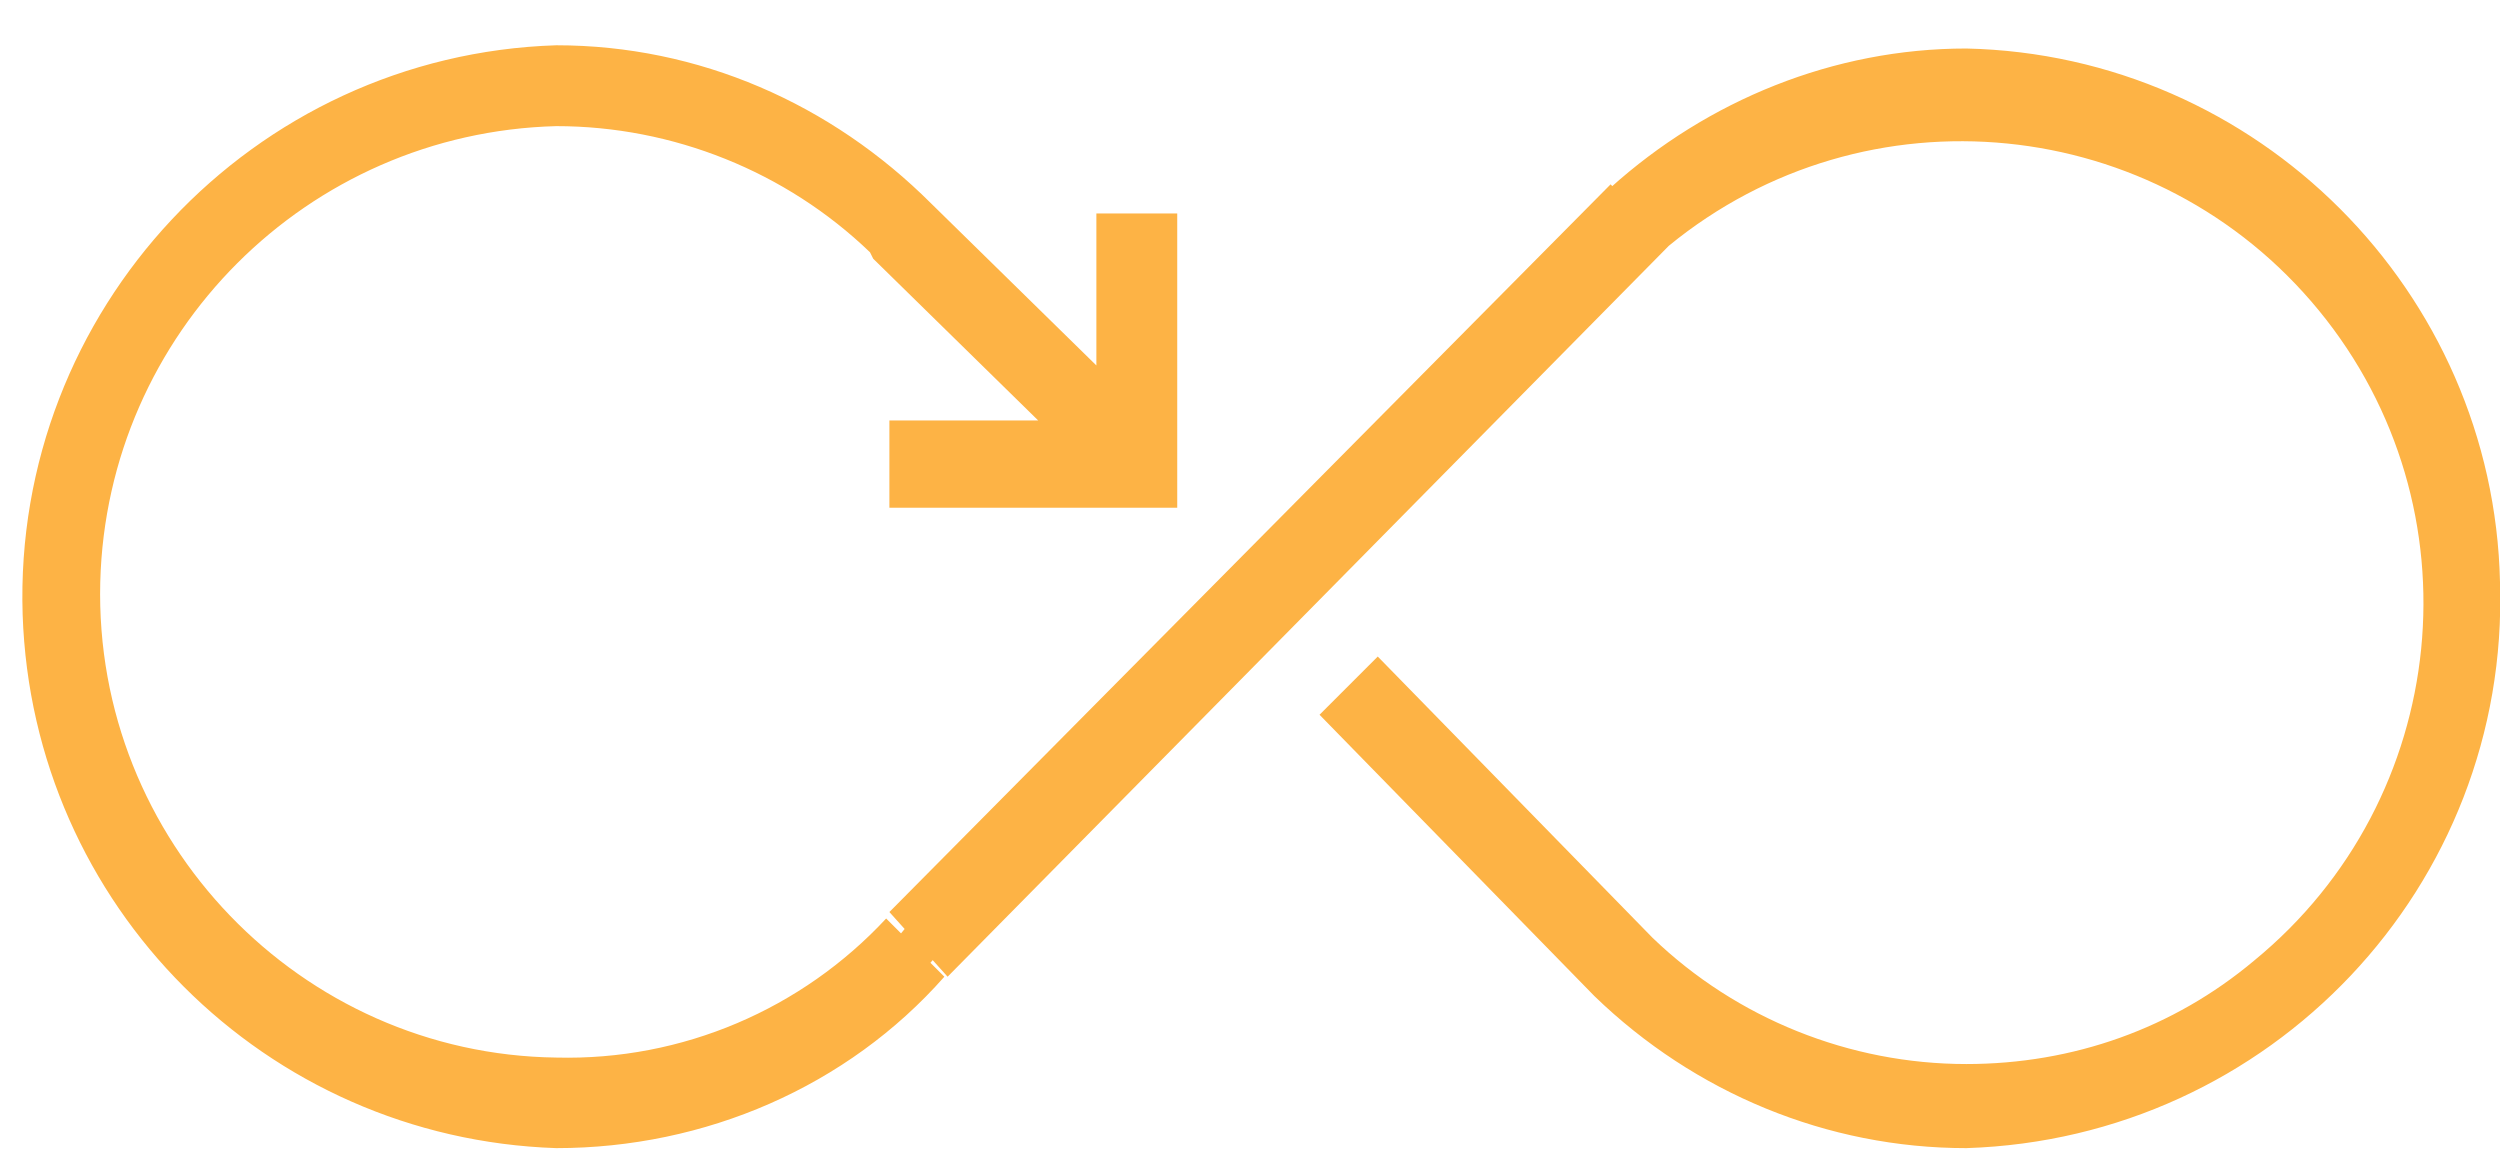 <?xml version="1.0" encoding="utf-8"?>
<!-- Generator: Adobe Illustrator 18.0.0, SVG Export Plug-In . SVG Version: 6.00 Build 0)  -->
<!DOCTYPE svg PUBLIC "-//W3C//DTD SVG 1.1//EN" "http://www.w3.org/Graphics/SVG/1.1/DTD/svg11.dtd">
<svg version="1.1" id="Layer_1" xmlns="http://www.w3.org/2000/svg" xmlns:xlink="http://www.w3.org/1999/xlink" x="0px"
     y="0px"
     viewBox="0 0 77.3 35.7" enable-background="new 0 0 77.3 35.7" xml:space="preserve">
<path fill="#FDB345" d="M49.8,5.7L27.5,28.2l1.8,2L51.6,7.6L49.8,5.7z M17.2,32.7C9.3,32.6,2.9,26,3.1,18C3.3,10.3,9.5,4.1,17.2,3.9
	c3.6,0,7.1,1.4,9.7,3.9l0,0L27,8l5.1,5h-4.6v2.7h8.9V6.6h-2.5v4.7l-5.1-5l0,0c-3.1-3.1-7.2-4.9-11.6-4.9C7.8,1.7,0.4,9.6,0.7,19
	C1,28,8.2,35.2,17.2,35.5c4.6,0,9-1.9,12-5.3l-1.8-1.8C24.8,31.2,21.1,32.8,17.2,32.7z M60.8,1.5c-4.1,0-8,1.6-11,4.3l1.8,1.8
	c6.1-5,15.1-4.1,20.1,2s4.1,15.1-2,20.1c-2.5,2.1-5.6,3.2-8.9,3.2c-3.6,0-7.1-1.4-9.7-3.9l0,0l-8.5-8.7l-1.8,1.8l8.5,8.7l0,0
	c3.1,3,7.2,4.7,11.5,4.7c9.4-0.3,16.8-8.1,16.5-17.5C77.1,9,69.8,1.7,60.8,1.5z M28.4,28.2l-0.9,1.1l0.9,0.9l1.2-1.4l-1-0.6"/>
</svg>
